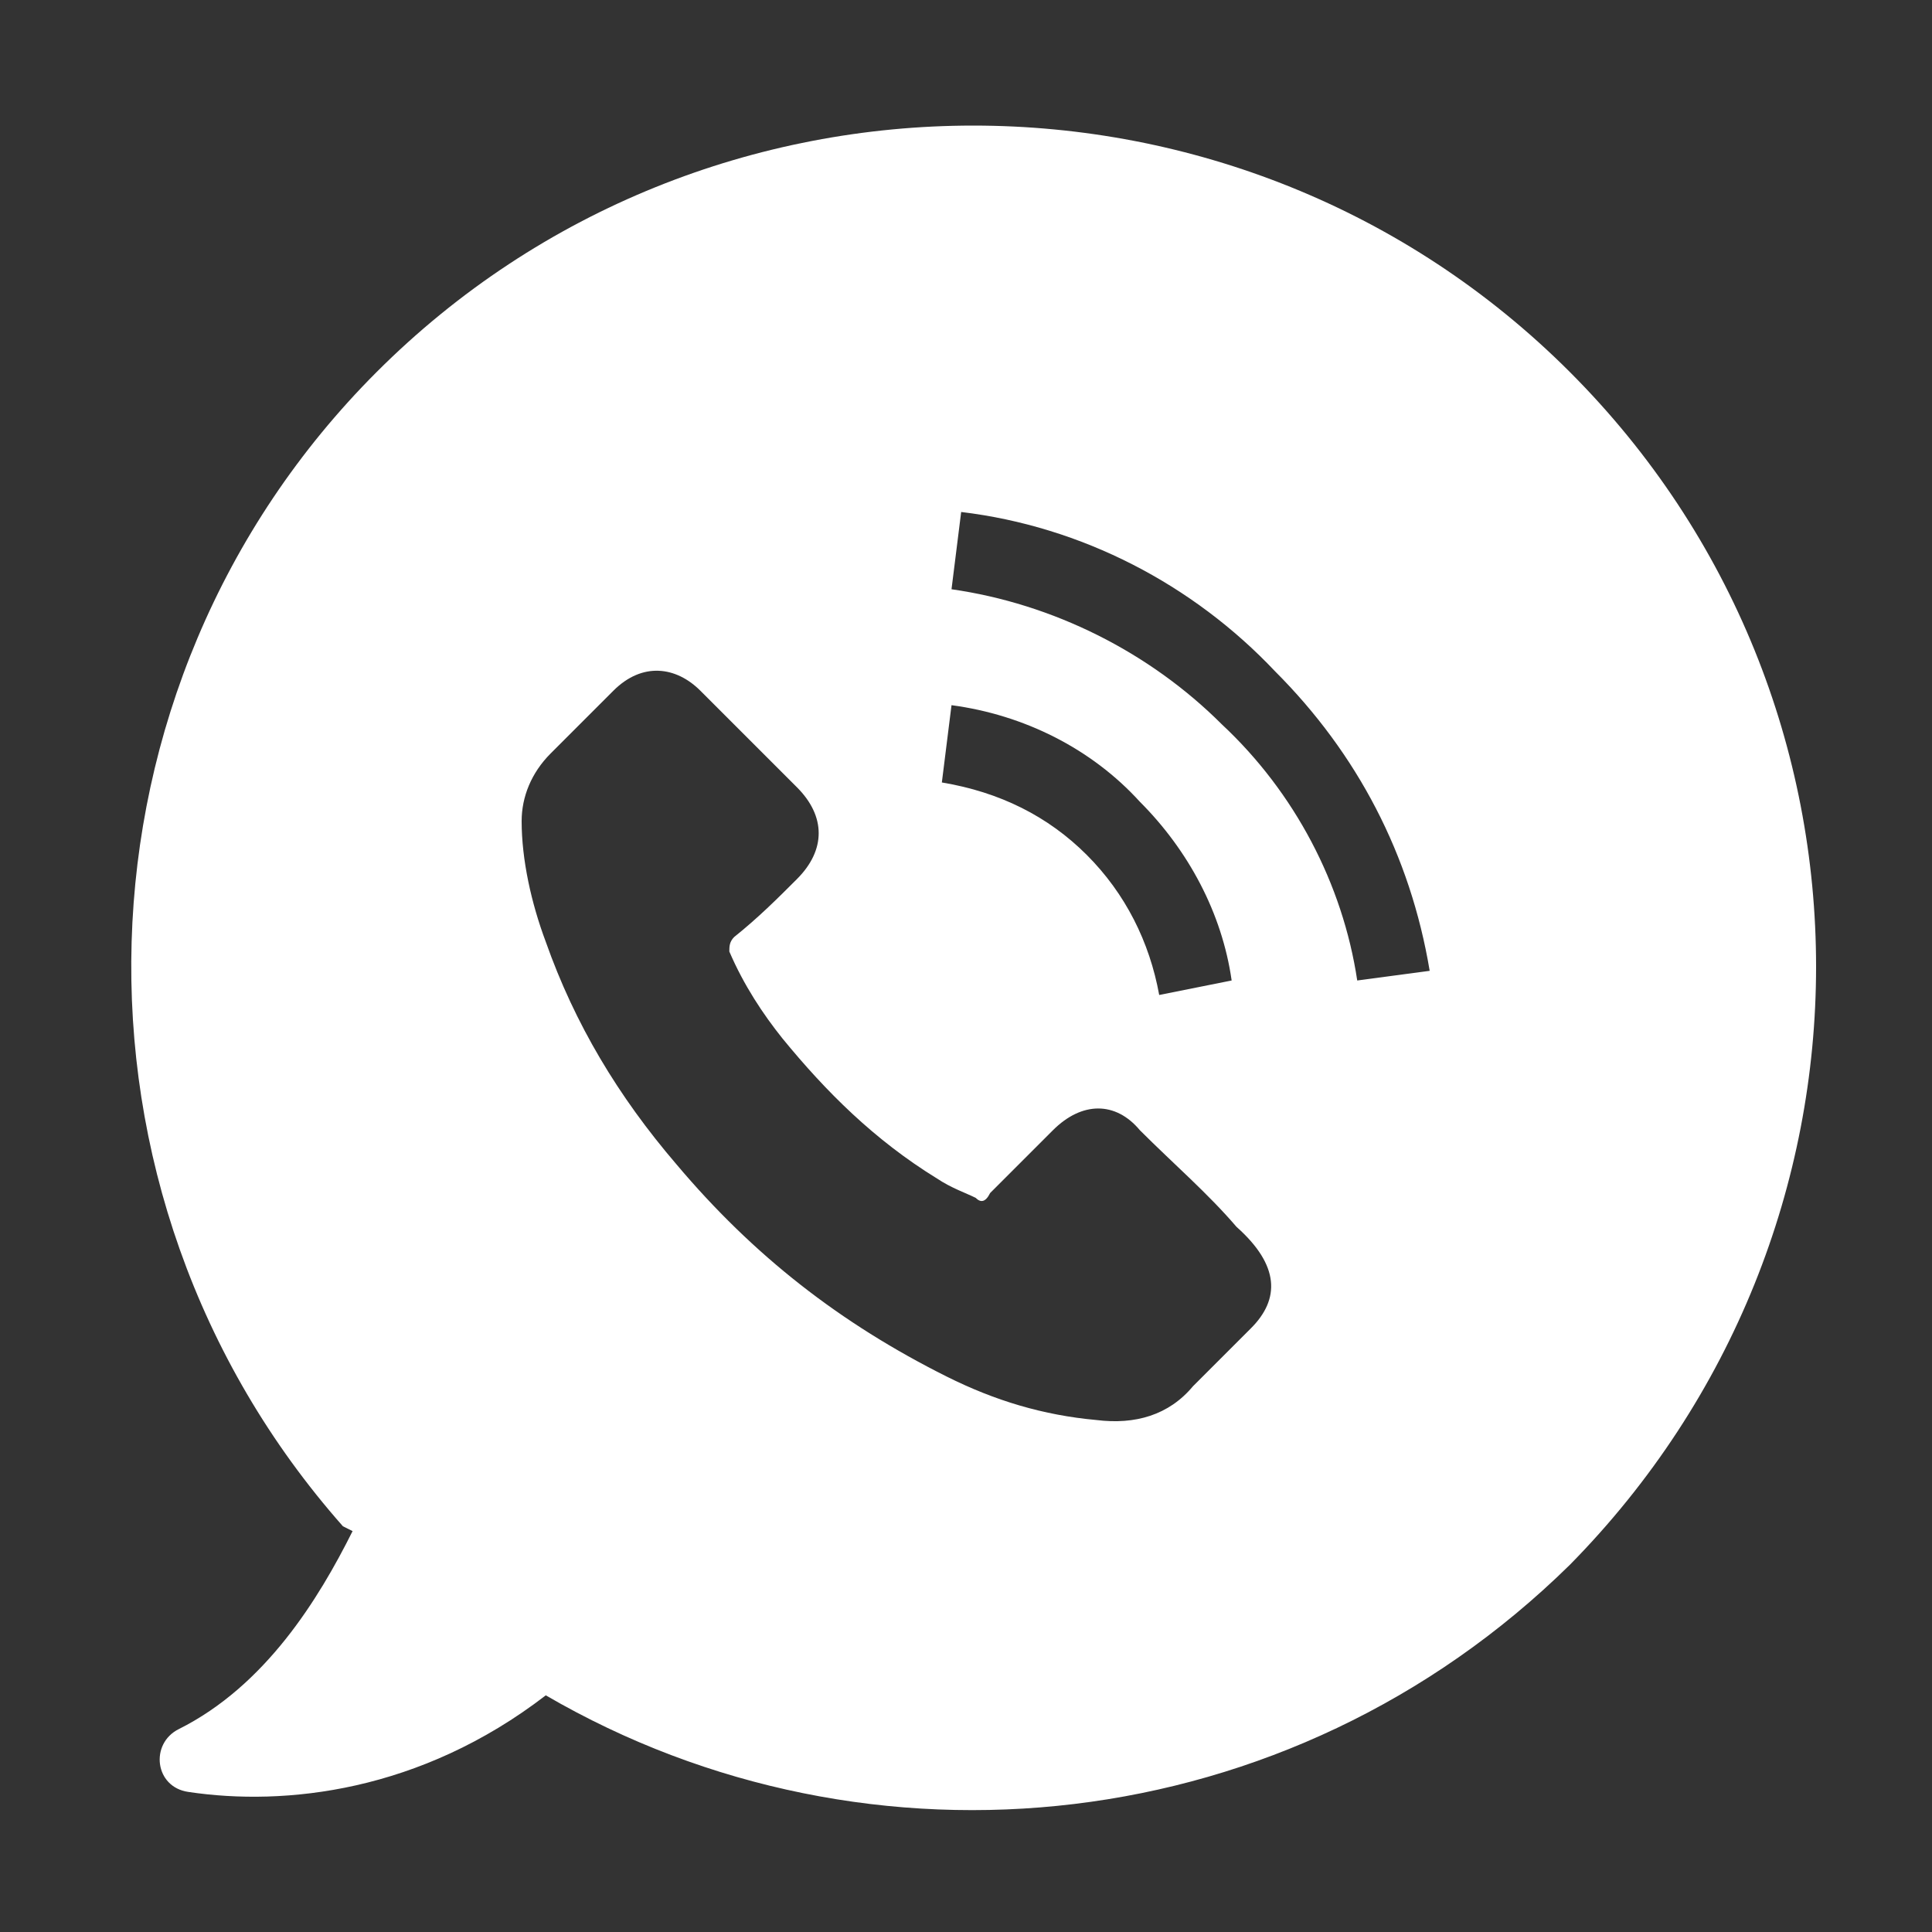 <?xml version="1.0" encoding="UTF-8"?> <!-- Generator: Adobe Illustrator 22.0.1, SVG Export Plug-In . SVG Version: 6.00 Build 0) --> <svg xmlns="http://www.w3.org/2000/svg" xmlns:xlink="http://www.w3.org/1999/xlink" id="Calque_1" x="0px" y="0px" viewBox="0 0 40 40" style="enable-background:new 0 0 40 40;" xml:space="preserve"><rect x="0" y="0" width="40" height="40" fill="#333333" stroke="none"/> <style type="text/css"> .st0{fill:#FFFFFF;} </style> <g> <g> <path class="st0" d="M32.5,7.7c-6.8-6.8-17.9-6.8-24.7,0c-6.5,6.5-6.8,17-0.7,23.9l0.2,0.1c-0.7,1.4-1.8,3.2-3.6,4.1 c-0.6,0.3-0.5,1.2,0.2,1.3c2,0.3,4.8,0,7.4-2l0,0c6.7,3.9,15.4,3,21.2-2.7C39.3,25.5,39.3,14.5,32.5,7.7L32.5,7.7z M25.9,27.5 c-0.4,0.4-0.8,0.8-1.2,1.2c-0.5,0.6-1.2,0.8-2,0.7c-1.1-0.1-2.1-0.4-3.1-0.9c-2.2-1.1-4-2.5-5.6-4.4c-1.2-1.4-2.1-2.9-2.7-4.6 c-0.3-0.8-0.5-1.7-0.5-2.5c0-0.5,0.2-1,0.6-1.4c0.4-0.4,0.8-0.8,1.3-1.3c0.6-0.6,1.3-0.5,1.8,0c0.3,0.3,0.7,0.7,1,1s0.7,0.7,1,1 c0.6,0.6,0.6,1.3,0,1.9c-0.4,0.4-0.8,0.8-1.3,1.2c-0.1,0.1-0.1,0.2-0.1,0.3c0.3,0.7,0.7,1.3,1.1,1.8c0.9,1.1,1.9,2.1,3.2,2.9 c0.3,0.2,0.6,0.3,0.8,0.4c0.1,0.1,0.2,0.1,0.3-0.1c0.4-0.4,0.8-0.8,1.3-1.3c0.6-0.6,1.3-0.6,1.8,0c0.7,0.7,1.4,1.3,2,2 C26.5,26.2,26.5,26.9,25.9,27.5L25.9,27.5z M19.5,16.2l0.2-1.6c1.5,0.2,2.9,0.9,3.9,2c1,1,1.7,2.3,1.9,3.7L24,20.6 c-0.2-1.1-0.7-2.1-1.5-2.9C21.7,16.9,20.7,16.4,19.5,16.2L19.5,16.2z M28.1,20.3c-0.3-2-1.3-3.9-2.8-5.3c-1.5-1.5-3.5-2.5-5.6-2.8 l0.2-1.6c2.5,0.3,4.8,1.5,6.5,3.3c1.7,1.7,2.8,3.8,3.2,6.2L28.1,20.3z"></path> </g> </g> </svg> 